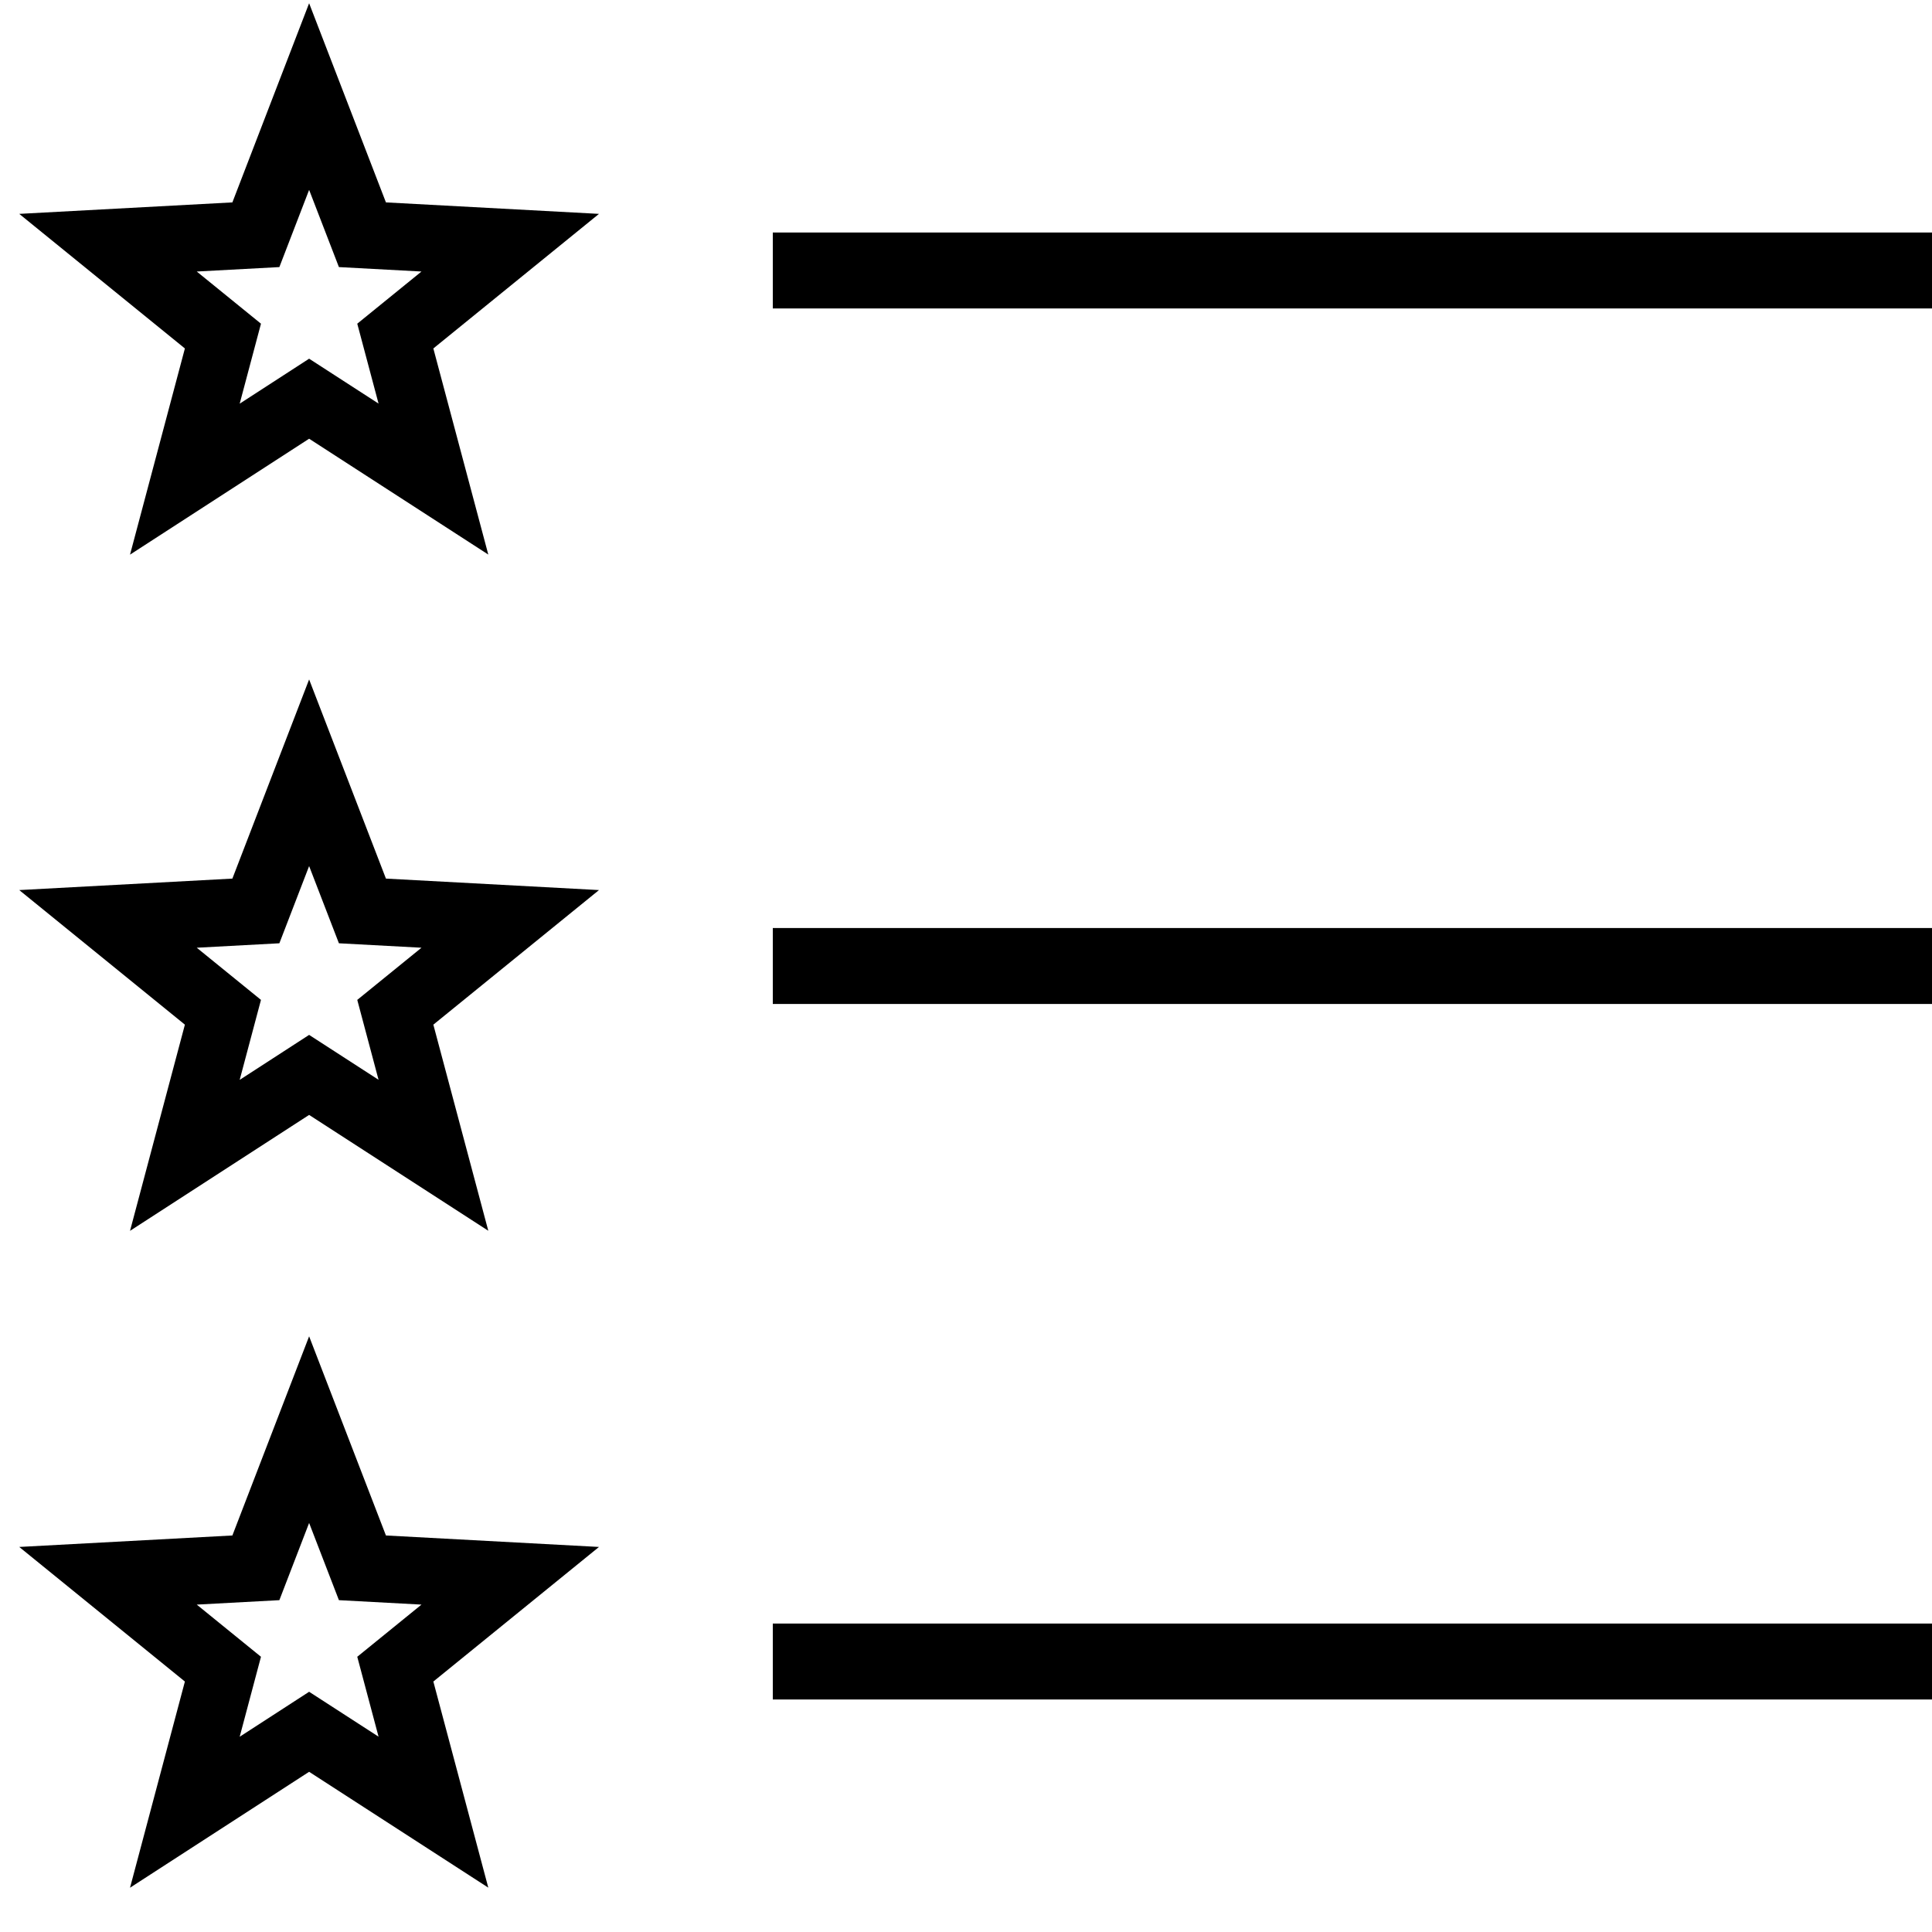 <?xml version="1.0" encoding="utf-8"?>
<svg xmlns="http://www.w3.org/2000/svg" viewBox="0 0 50 50" fill="#000000"><path d="M 8 0.084 L 7.189 2.188 L 6.014 5.238 L 0.498 5.535 L 4.785 9.018 L 3.365 14.354 L 8 11.354 L 12.637 14.352 L 11.215 9.018 L 15.502 5.535 L 9.988 5.238 L 8 0.084 z M 8 4.914 L 8.771 6.912 L 10.908 7.027 L 9.246 8.377 L 9.797 10.445 L 8 9.283 L 6.203 10.447 L 6.754 8.377 L 5.092 7.027 L 7.23 6.912 L 8 4.914 z M 20 6.018 L 20 7.982 L 50 7.982 L 50 6.018 L 20 6.018 z M 8 17.584 L 7.189 19.688 L 6.014 22.738 L 0.498 23.035 L 4.785 26.518 L 3.365 31.854 L 8 28.854 L 12.637 31.852 L 11.215 26.518 L 15.502 23.035 L 9.988 22.738 L 8 17.584 z M 8 22.414 L 8.771 24.412 L 10.908 24.527 L 9.246 25.877 L 9.797 27.945 L 8 26.783 L 6.203 27.947 L 6.754 25.877 L 5.092 24.527 L 7.23 24.412 L 8 22.414 z M 20 24.018 L 20 25.982 L 50 25.982 L 50 24.018 L 20 24.018 z M 8 34.584 L 7.189 36.688 L 6.014 39.738 L 0.498 40.035 L 4.785 43.518 L 3.365 48.854 L 8 45.854 L 12.637 48.852 L 11.215 43.518 L 15.502 40.035 L 9.988 39.738 L 8 34.584 z M 8 39.414 L 8.771 41.412 L 10.908 41.527 L 9.246 42.877 L 9.797 44.945 L 8 43.783 L 6.203 44.947 L 6.754 42.877 L 5.092 41.527 L 7.23 41.412 L 8 39.414 z M 20 42.018 L 20 43.982 L 50 43.982 L 50 42.018 L 20 42.018 z" fill="#000000"/></svg>
